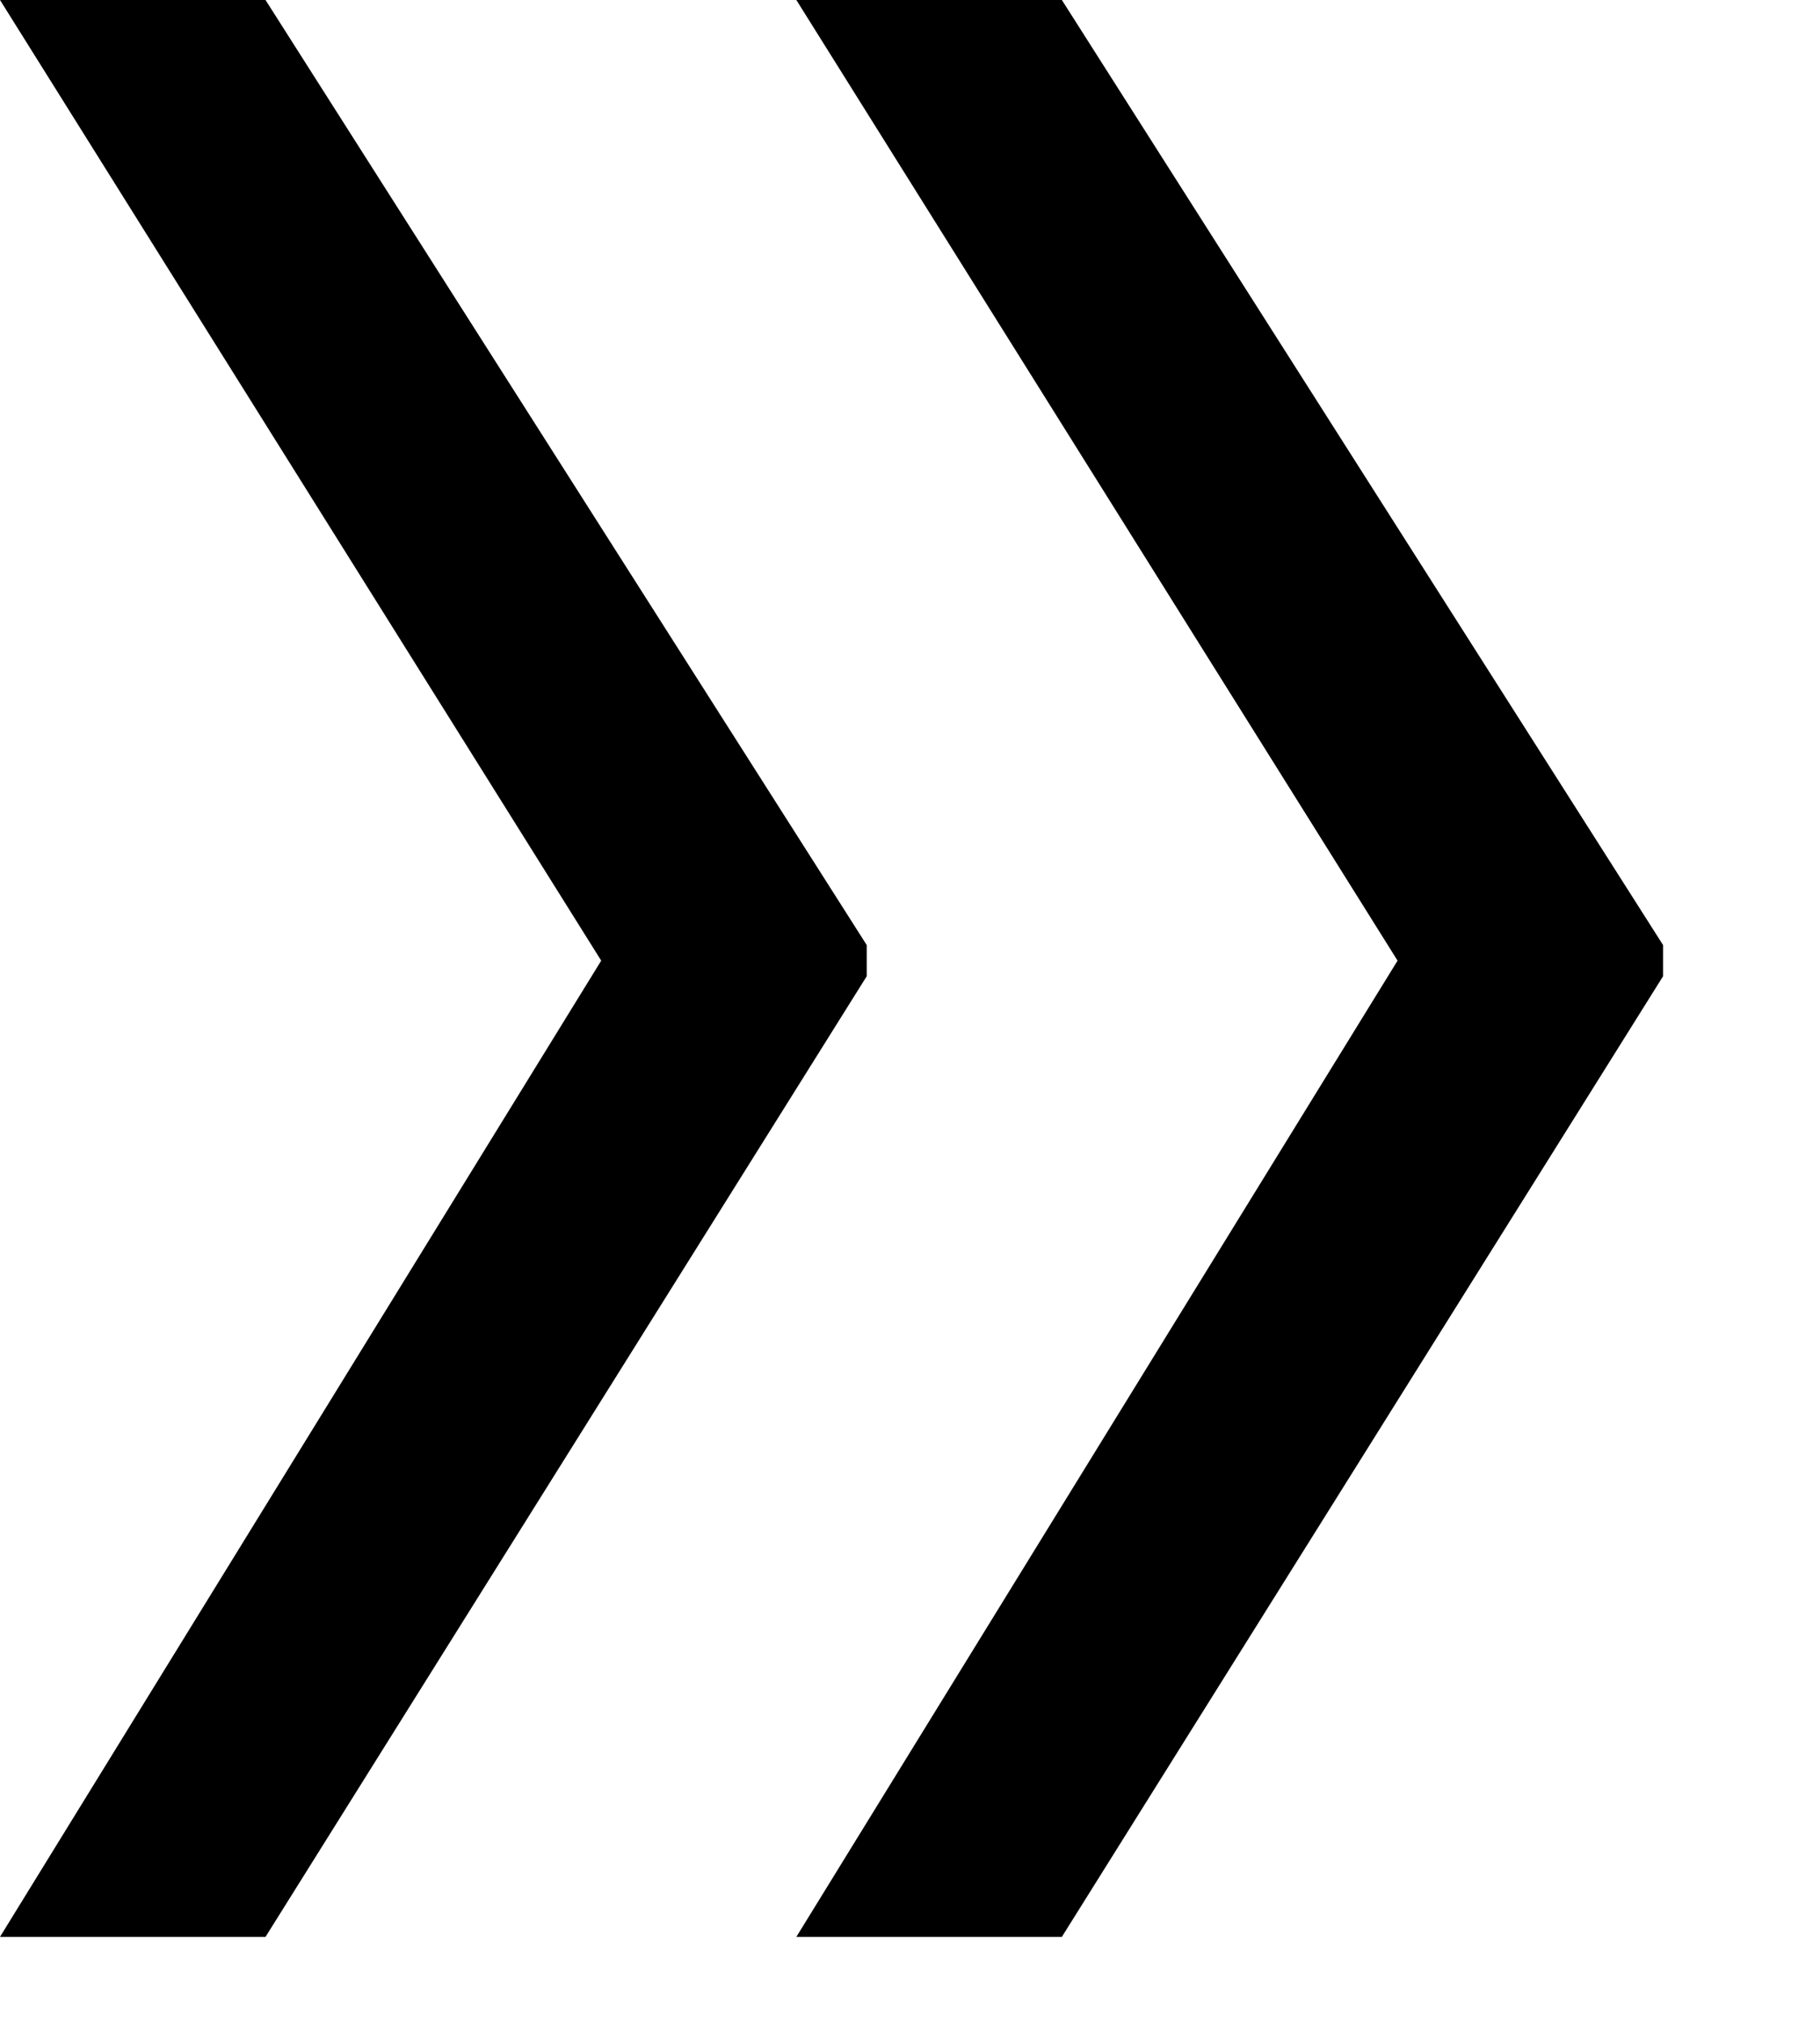 <?xml version="1.0" encoding="UTF-8"?>
<svg width="9px" height="10px" viewBox="0 0 9 10" version="1.1" xmlns="http://www.w3.org/2000/svg" xmlns:xlink="http://www.w3.org/1999/xlink">
    <!-- Generator: Sketch 55 (78076) - https://sketchapp.com -->
    <title>«</title>
    <desc>Created with Sketch.</desc>
    <g id="Page-1" stroke="none" stroke-width="1" fill="none" fill-rule="evenodd">
        <g id="Du&gt;au" transform="translate(-32, -105)" fill="#000000" fill-rule="nonzero">
            <path d="M38.911,114.575 L35.938,109.826 L35.938,109.672 L38.911,105 L40.224,105 L37.251,109.749 L40.224,114.575 L38.911,114.575 Z M34.973,114.575 L32,109.826 L32,109.672 L34.973,105 L36.286,105 L33.313,109.749 L36.286,114.575 L34.973,114.575 Z" id="«" transform="translate(36.112, 109.788) scale(-1, 1) translate(-36.112, -109.788) "></path>
        </g>
    </g>
</svg>